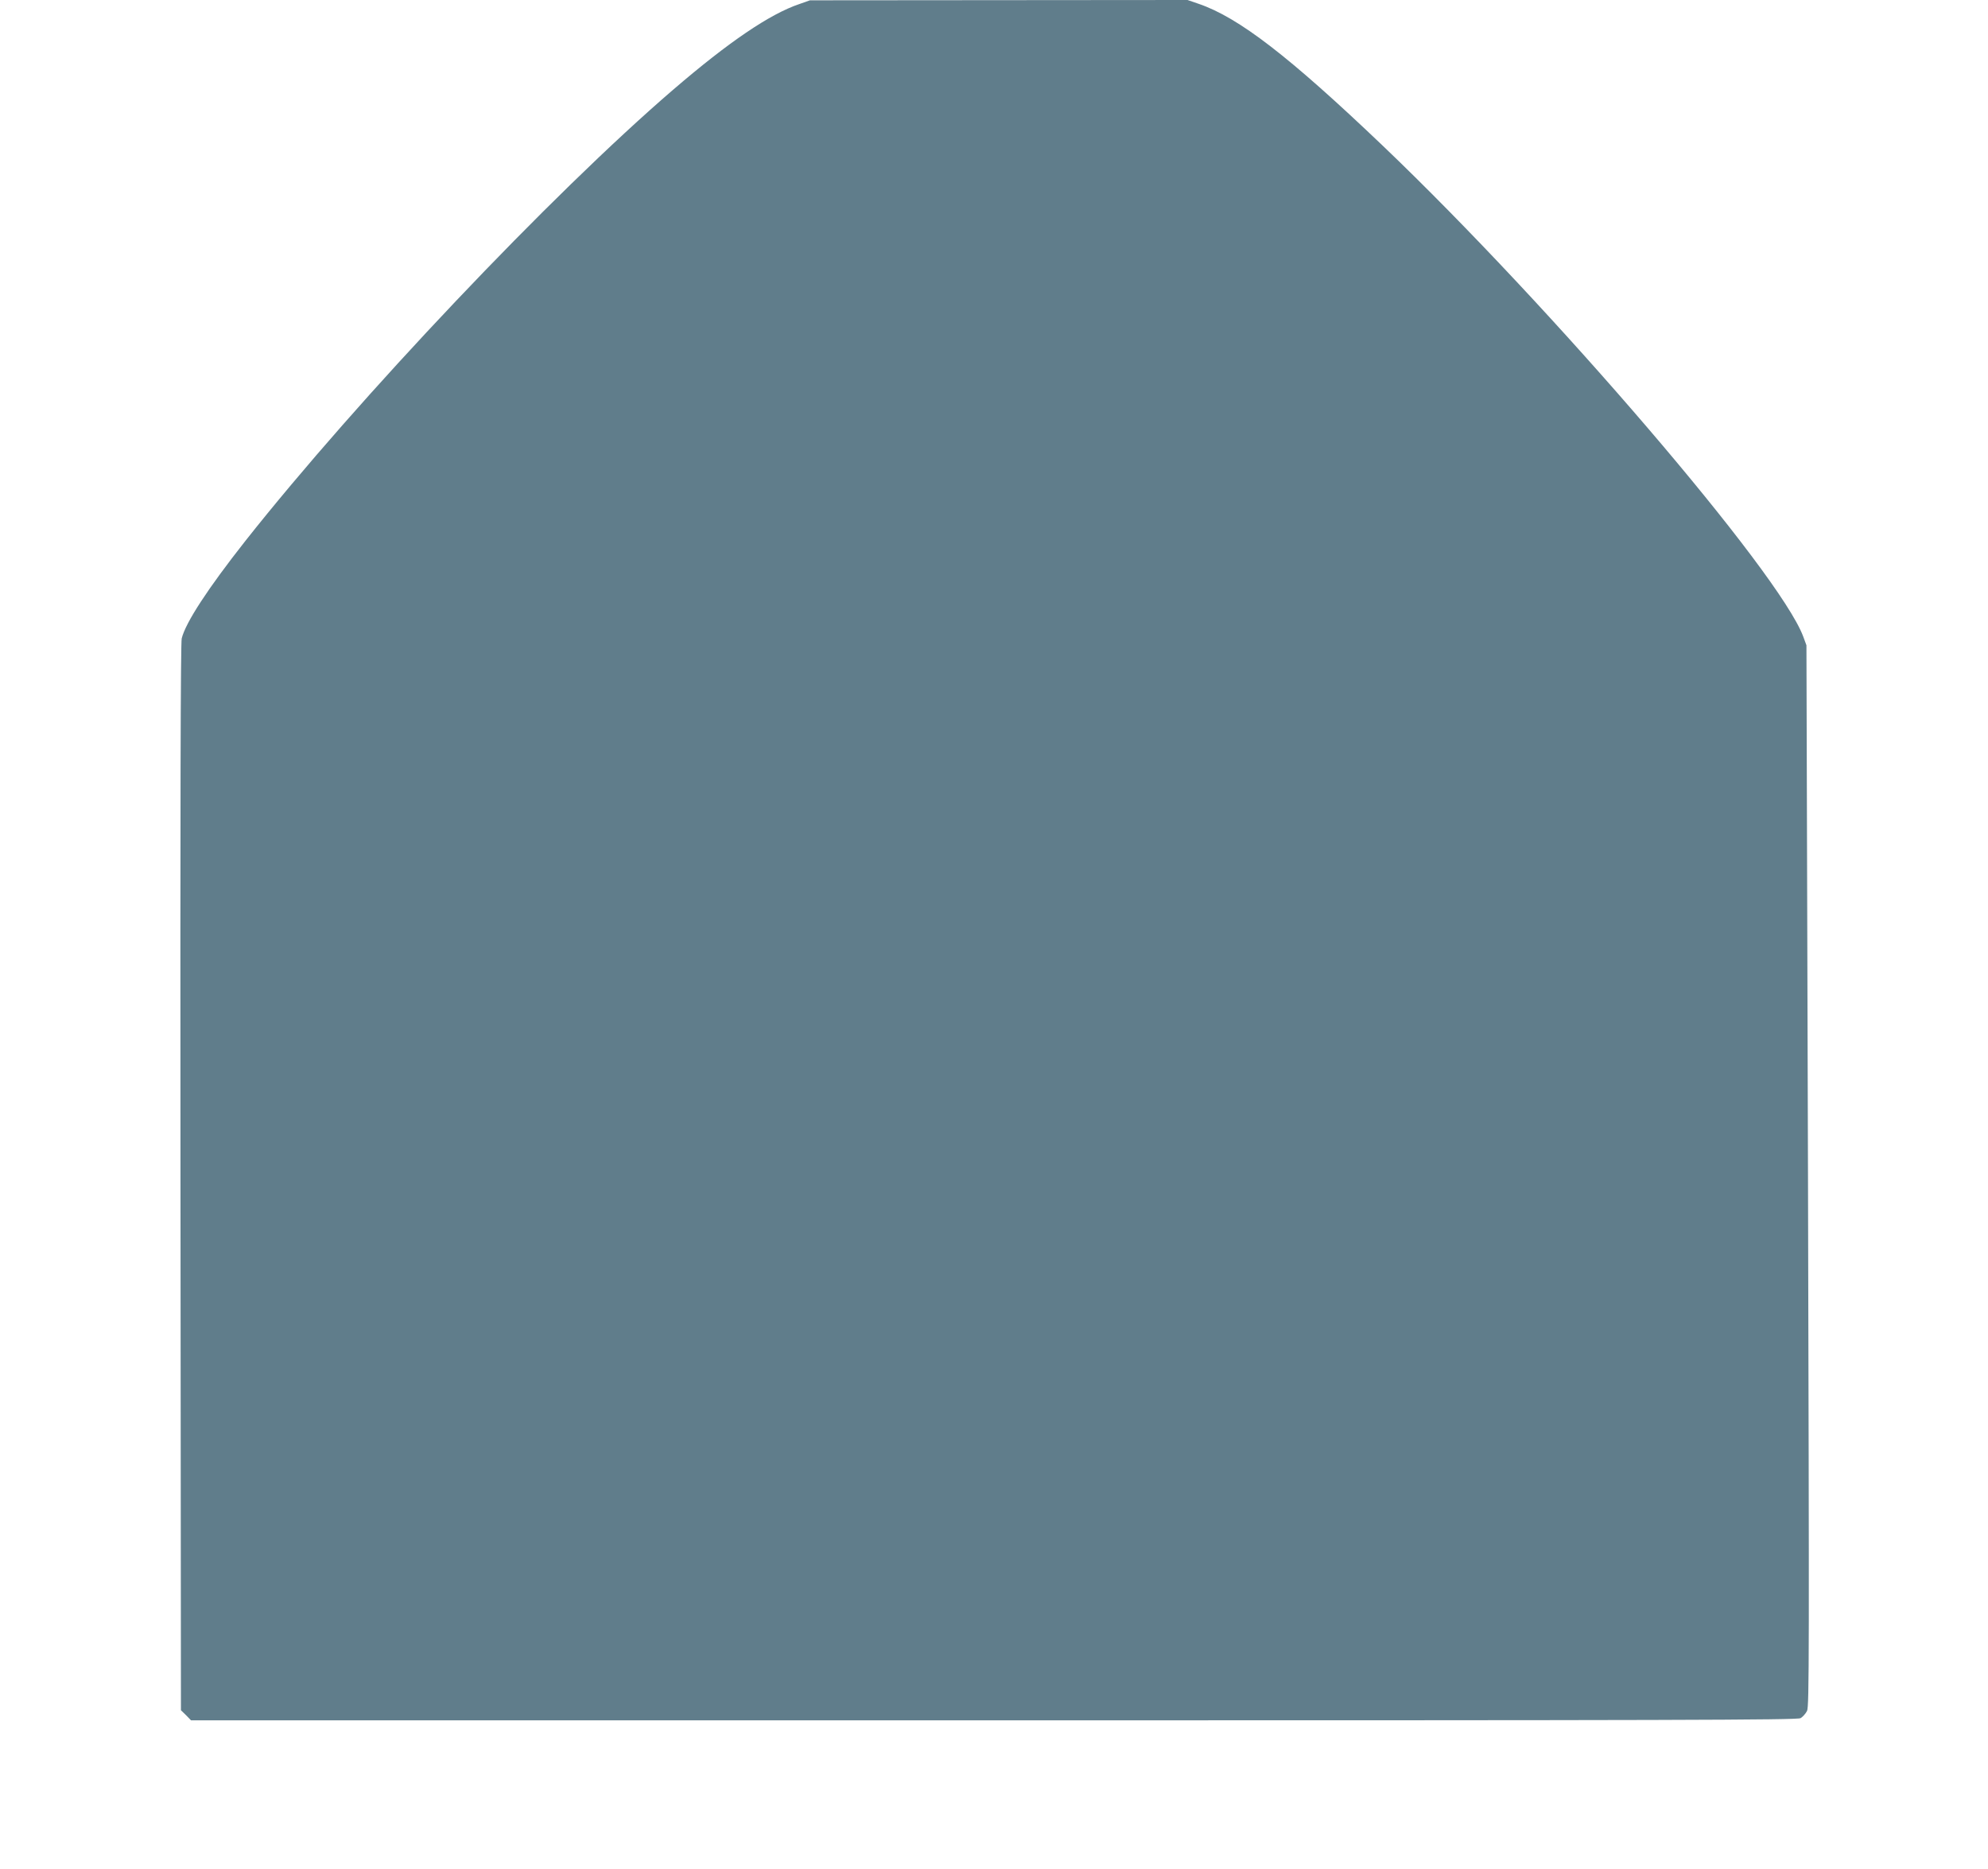 <?xml version="1.0" standalone="no"?>
<!DOCTYPE svg PUBLIC "-//W3C//DTD SVG 20010904//EN"
 "http://www.w3.org/TR/2001/REC-SVG-20010904/DTD/svg10.dtd">
<svg version="1.0" xmlns="http://www.w3.org/2000/svg"
 width="1280pt" height="1203pt" viewBox="0 0 1280 1203"
 preserveAspectRatio="xMidYMid meet">
<g transform="translate(0,1203) scale(0.1,-0.1)"
fill="#607d8b" stroke="none">
<path d="M5147 12004 c-190 -64 -455 -244 -811 -550 -785 -674 -2032 -1990
-2756 -2906 -242 -307 -385 -526 -410 -628 -7 -32 -10 -1031 -8 -3472 l3
-3428 33 -32 32 -33 5169 0 c4401 0 5172 2 5194 14 14 8 33 29 42 47 14 30 14
359 6 3446 l-10 3414 -21 57 c-154 411 -1611 2112 -2707 3159 -603 575 -928
826 -1187 914 l-70 24 -1215 -1 -1216 -1 -68 -24z"/>
</g>
</svg>
